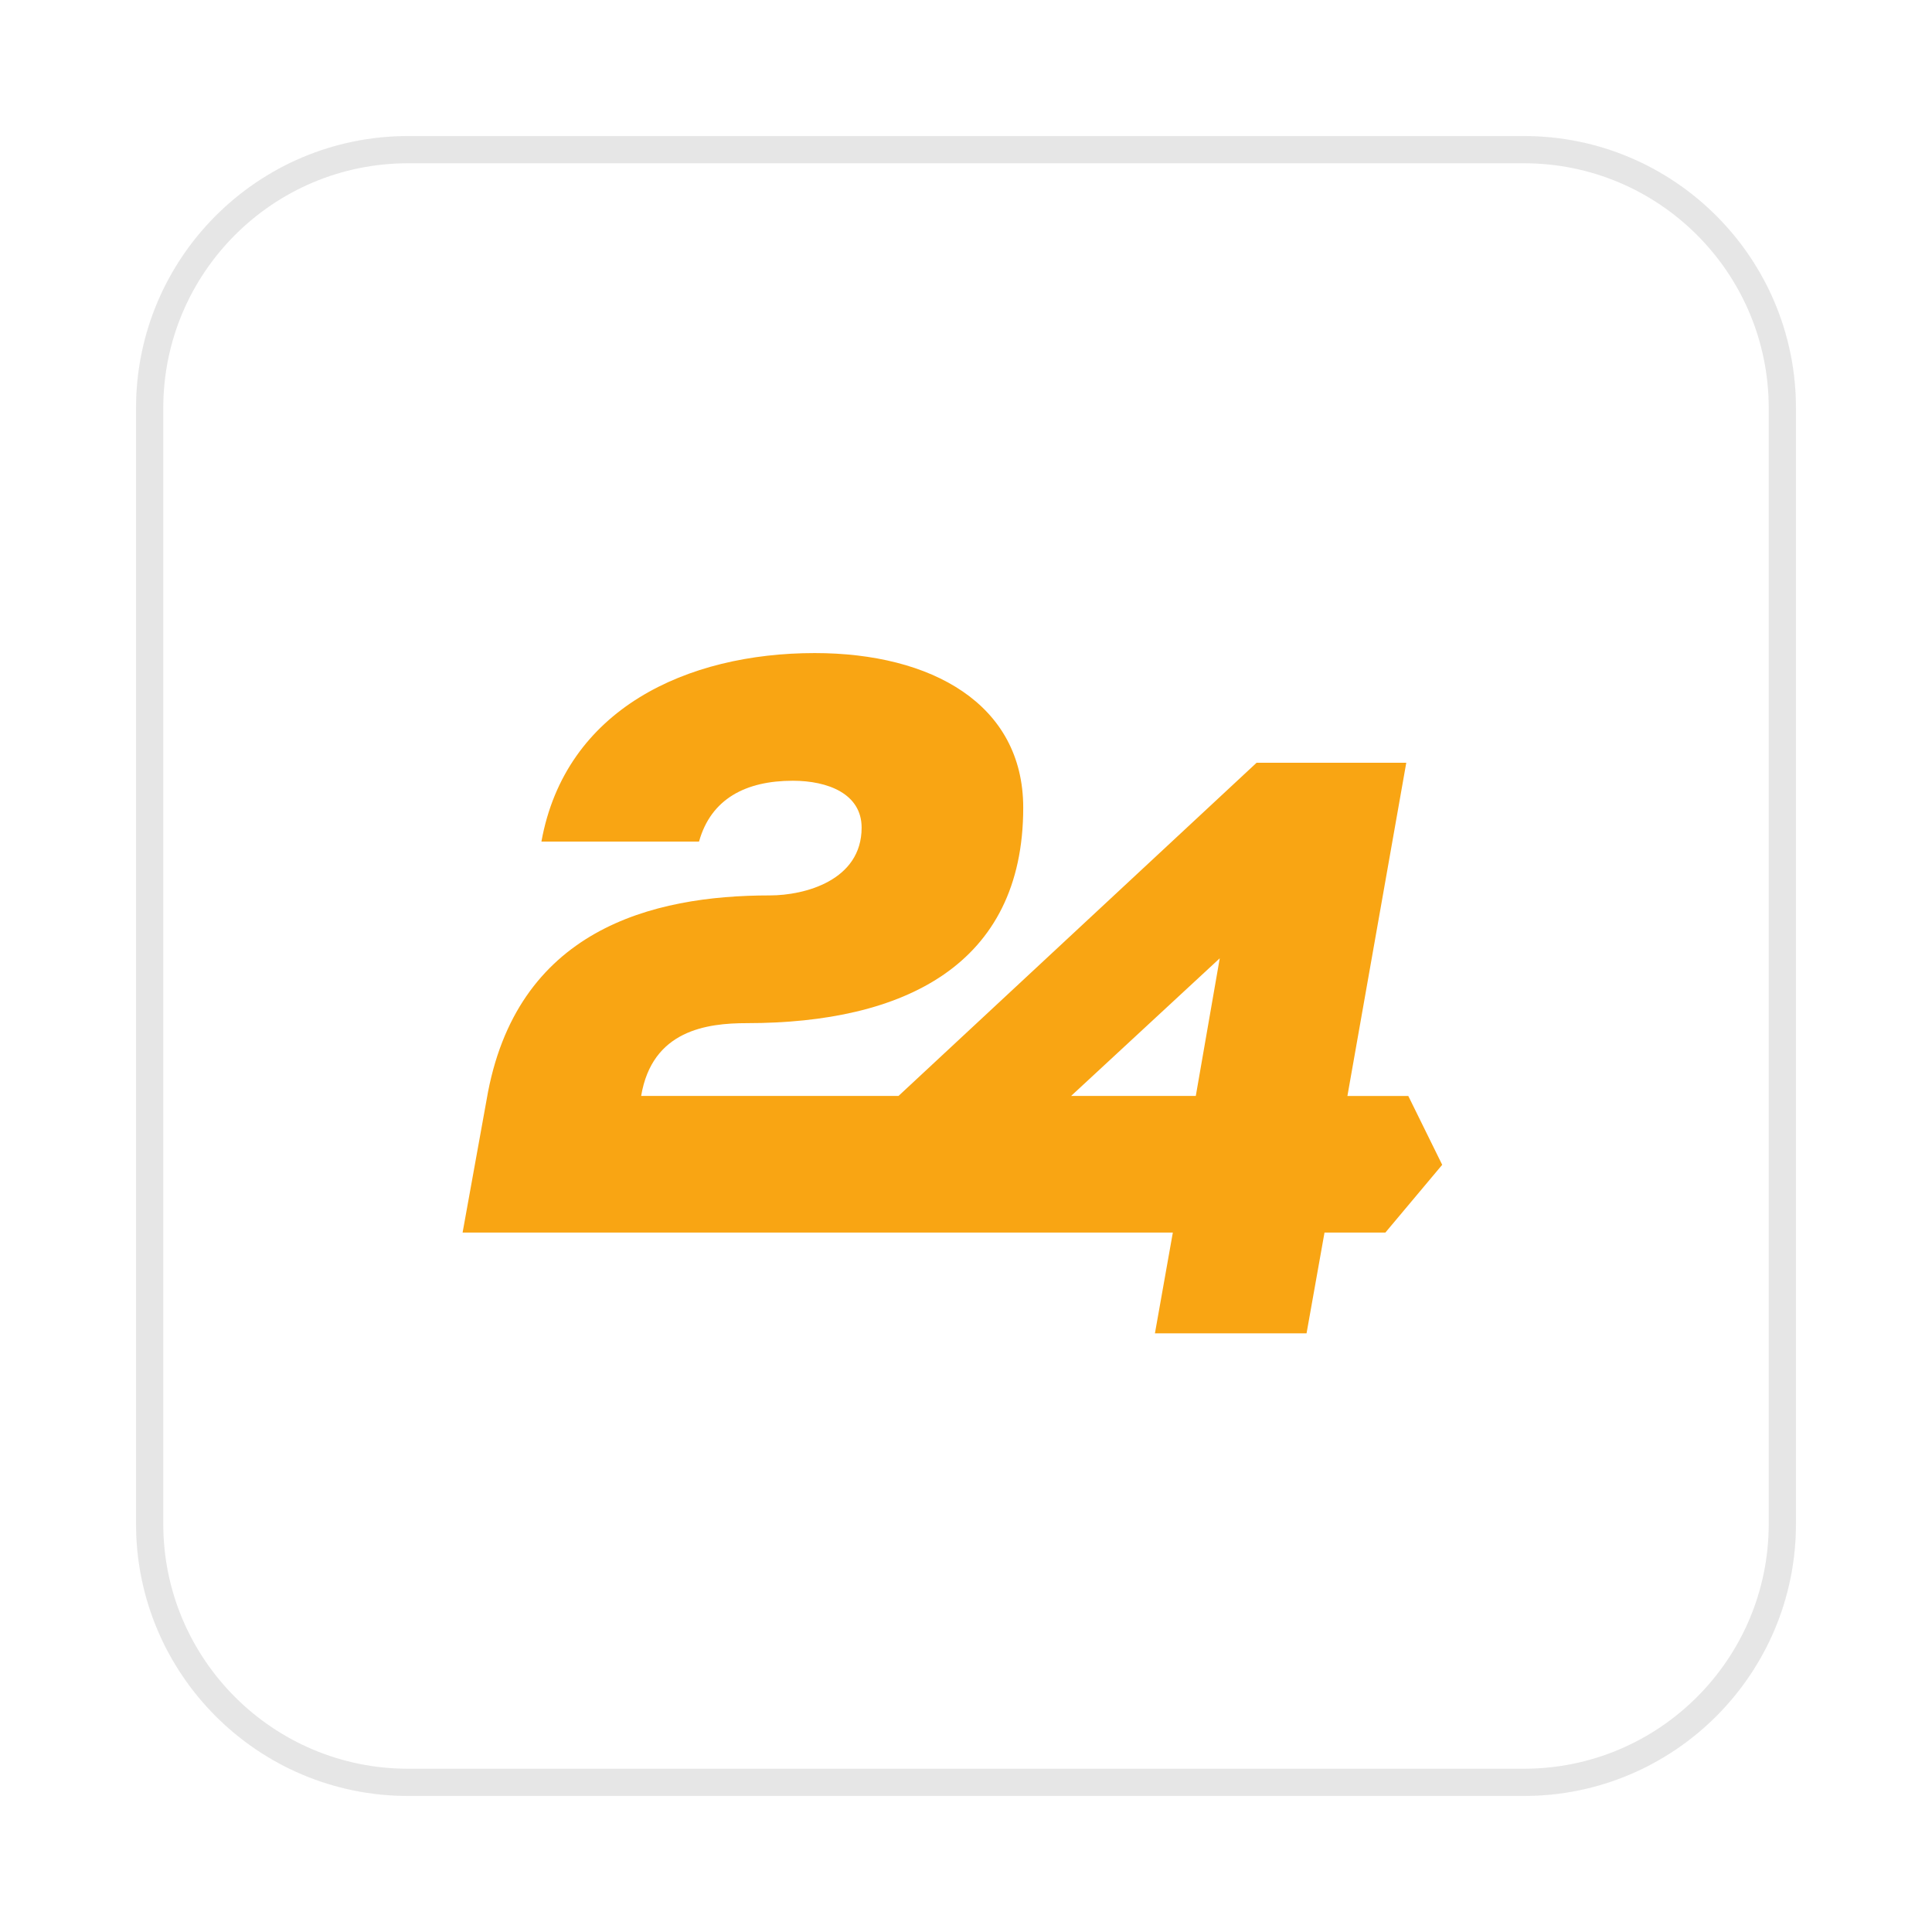 <?xml version="1.0" encoding="UTF-8"?> <svg xmlns="http://www.w3.org/2000/svg" width="71" height="71" viewBox="0 0 71 71"><defs><mask id="ab4ab" width="2" height="2" x="-1" y="-1"><path fill="#fff" d="M5 5h61v61H5z"></path><path d="M15 66C9.477 66 5 61.523 5 56V15C5 9.477 9.477 5 15 5h41c5.523 0 10 4.477 10 10v41c0 5.523-4.477 10-10 10z"></path></mask><filter id="ab4aa" width="97" height="97" x="-13" y="-13"><feOffset in="SourceGraphic" result="FeOffset1025Out"></feOffset><feGaussianBlur in="FeOffset1025Out" result="FeGaussianBlur1026Out" stdDeviation="3.2 3.2"></feGaussianBlur></filter><clipPath id="ab4ac"><path fill="#fff" d="M15 66C9.477 66 5 61.523 5 56V15C5 9.477 9.477 5 15 5h41c5.523 0 10 4.477 10 10v41c0 5.523-4.477 10-10 10z"></path></clipPath><linearGradient id="ab4ad" x1="-565" x2="-565" y1="-9366" y2="-9366" gradientUnits="userSpaceOnUse"><stop offset="0" stop-color="#fdbe02"></stop><stop offset="1" stop-color="#f58b24"></stop></linearGradient></defs><g><g><g><g filter="url(#ab4aa)"><path fill="none" d="M15 66C9.477 66 5 61.523 5 56V15C5 9.477 9.477 5 15 5h41c5.523 0 10 4.477 10 10v41c0 5.523-4.477 10-10 10z" mask="url(&quot;#ab4ab&quot;)"></path><path fill-opacity=".04" d="M15 66C9.477 66 5 61.523 5 56V15C5 9.477 9.477 5 15 5h41c5.523 0 10 4.477 10 10v41c0 5.523-4.477 10-10 10z"></path></g><path fill="#fff" d="M15 66C9.477 66 5 61.523 5 56V15C5 9.477 9.477 5 15 5h41c5.523 0 10 4.477 10 10v41c0 5.523-4.477 10-10 10z"></path><path fill="none" stroke="#e6e6e6" stroke-miterlimit="20" stroke-width="2" d="M15 66C9.477 66 5 61.523 5 56V15C5 9.477 9.477 5 15 5h41c5.523 0 10 4.477 10 10v41c0 5.523-4.477 10-10 10z" clip-path="url(&quot;#ab4ac&quot;)"></path></g><g><g><g><path fill="#fff" d="M44.825 35.217l-.88 5.059h-4.582zM53 42.805l-1.246-2.53h-2.237l2.163-12.243h-5.499l-13.16 12.244h-9.459c.404-2.42 2.42-2.676 3.886-2.676 5.756 0 10.155-2.126 10.155-7.918 0-3.812-3.373-5.682-7.662-5.682-4.692 0-9.165 2.053-10.045 6.928h5.793c.44-1.576 1.723-2.236 3.446-2.236 1.283 0 2.53.477 2.53 1.723 0 1.943-2.09 2.493-3.374 2.493-4.326 0-9.348 1.246-10.411 7.514L17 45.298h26.102L42.442 49h5.572l.66-3.702h2.236z"></path></g></g><g><path fill="url(#ab4ad)" d="M44.825 35.217l-.88 5.058h-4.582zM48.015 49l.66-3.703h2.236L53 42.806l-1.246-2.53h-2.237L51.68 28.03H46.18L33.02 40.275h-9.458c.404-2.419 2.42-2.675 3.887-2.675 5.756 0 10.154-2.126 10.154-7.918C37.603 25.87 34.23 24 29.94 24c-4.692 0-9.163 2.053-10.043 6.927h5.792c.44-1.575 1.724-2.235 3.447-2.235 1.282 0 2.528.475 2.528 1.723 0 1.941-2.09 2.491-3.372 2.491-4.326 0-9.35 1.246-10.411 7.516L17 45.297h26.101L42.443 49z"></path></g></g></g></g></svg> 